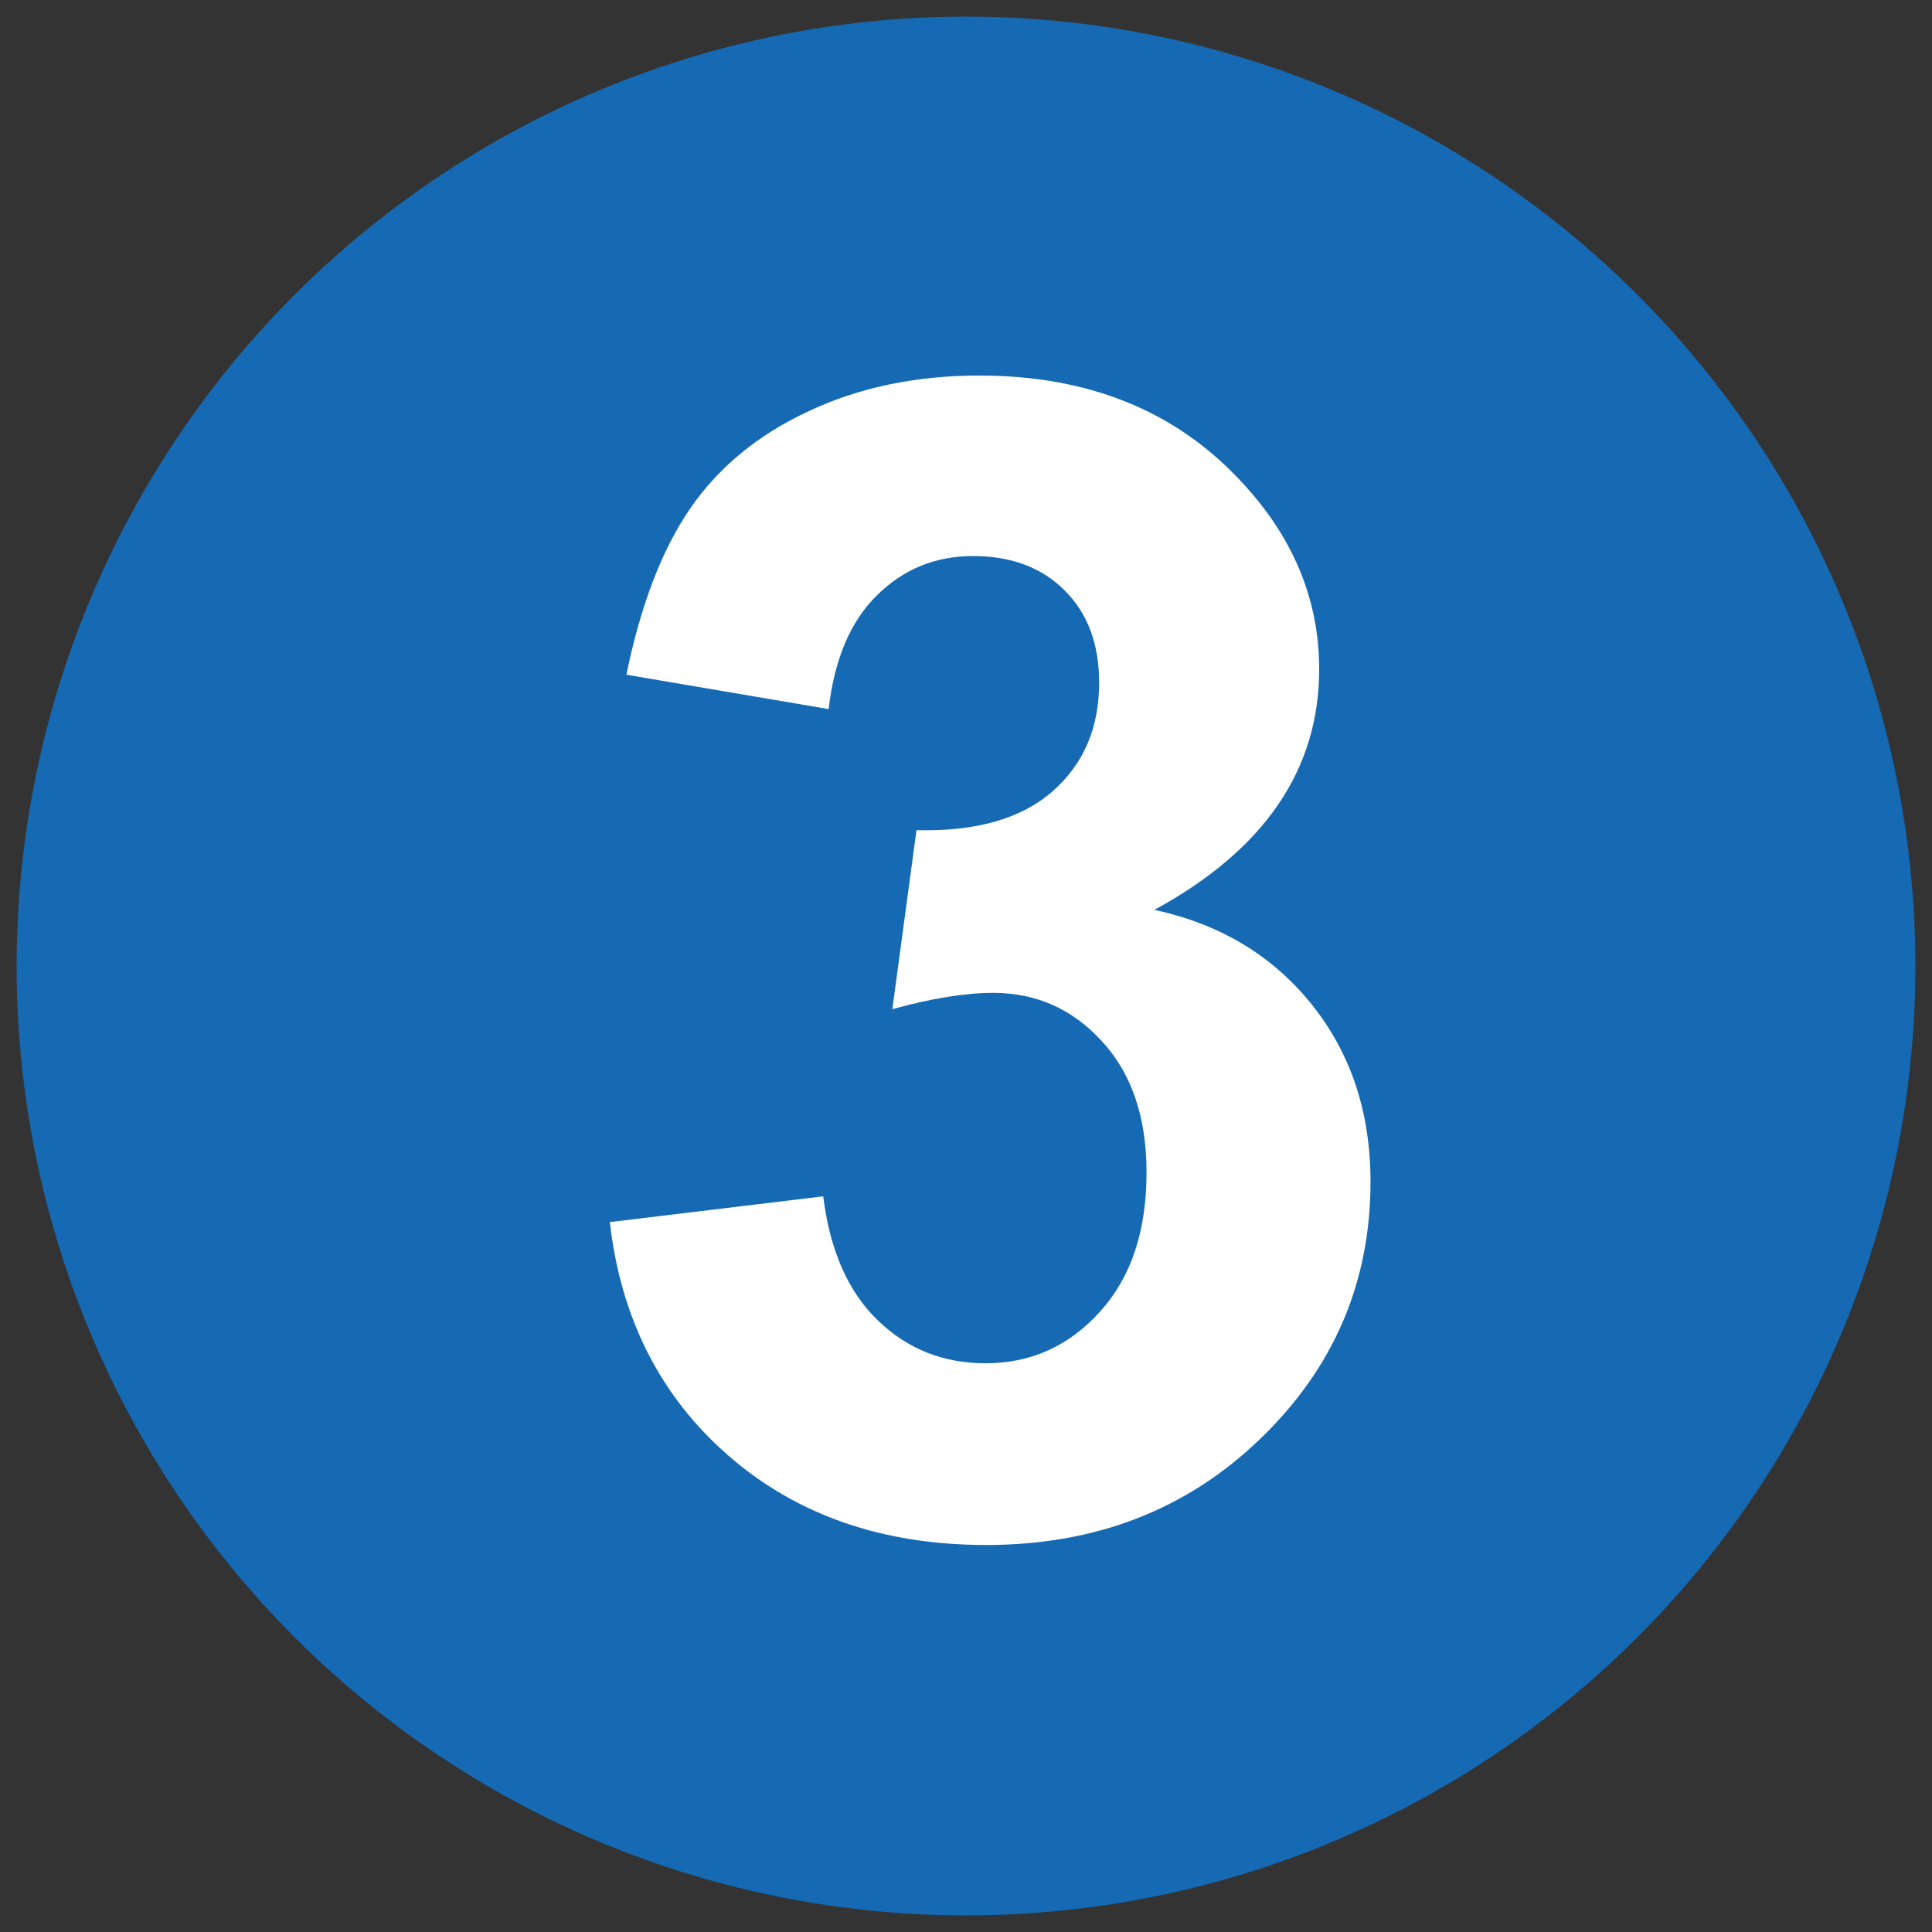 <svg xmlns="http://www.w3.org/2000/svg" id="Capa_1" viewBox="0 0 64 64"><rect x="0" y="0" width="64" height="64" fill="#333333" stroke="none"/><defs><style>.cls-1{fill:#fff;}.cls-1,.cls-2{stroke-width:0px;}.cls-2{fill:#156ab3;}</style></defs><circle class="cls-2" cx="32" cy="32" r="31.45"></circle><path class="cls-1" d="m20.23,40.48l7.04-.85c.22,1.79.83,3.17,1.81,4.11.98.95,2.17,1.42,3.57,1.42,1.5,0,2.76-.57,3.79-1.71,1.03-1.14,1.54-2.67,1.54-4.61,0-1.83-.49-3.28-1.48-4.35-.98-1.07-2.18-1.6-3.6-1.6-.93,0-2.04.18-3.34.54l.8-5.93c1.97.05,3.47-.38,4.5-1.28,1.04-.91,1.55-2.11,1.55-3.61,0-1.28-.38-2.29-1.14-3.05s-1.77-1.14-3.03-1.14-2.3.43-3.18,1.29c-.88.86-1.42,2.12-1.61,3.78l-6.7-1.14c.47-2.29,1.17-4.13,2.11-5.5.94-1.37,2.25-2.45,3.93-3.23,1.68-.79,3.57-1.18,5.65-1.18,3.57,0,6.43,1.14,8.59,3.42,1.78,1.86,2.67,3.97,2.67,6.31,0,3.33-1.82,5.99-5.46,7.97,2.17.47,3.91,1.51,5.21,3.13,1.3,1.62,1.95,3.58,1.95,5.88,0,3.33-1.22,6.17-3.65,8.51-2.43,2.35-5.46,3.52-9.08,3.52-3.43,0-6.28-.99-8.54-2.96-2.26-1.97-3.57-4.56-3.93-7.75Z"></path></svg>